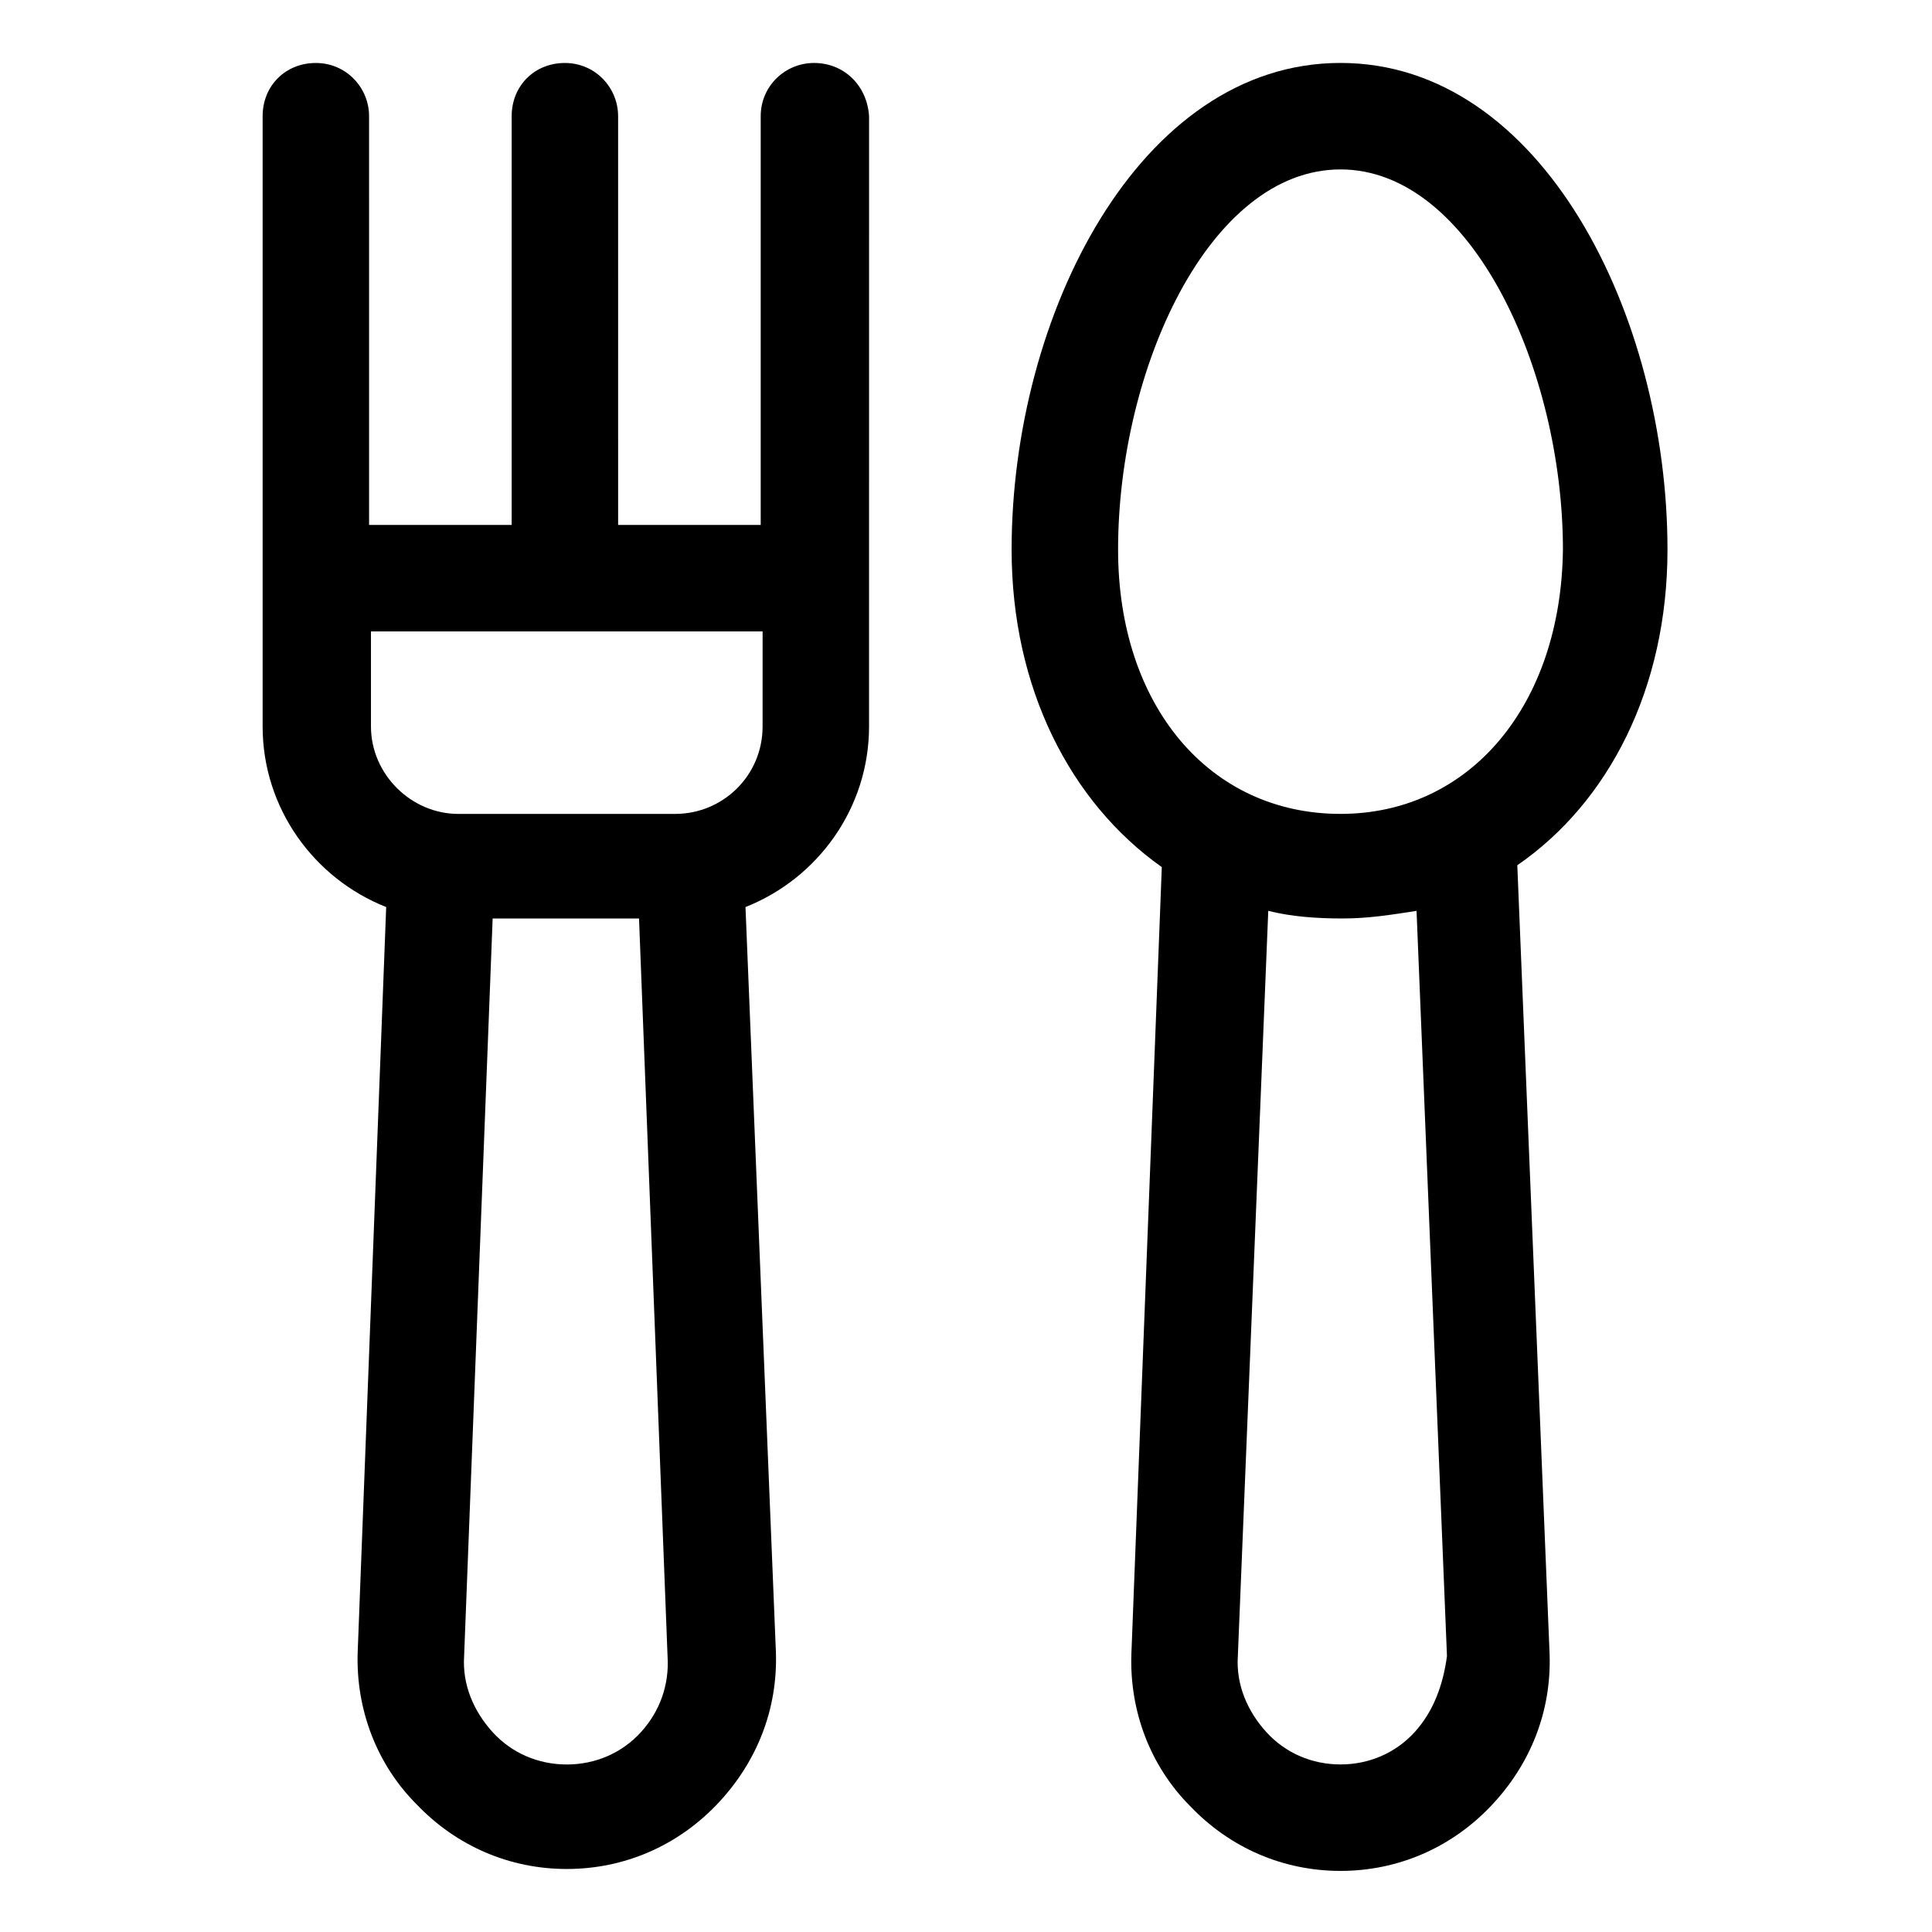 <?xml version="1.0" encoding="UTF-8"?>
<!-- The Best Svg Icon site in the world: iconSvg.co, Visit us! https://iconsvg.co -->
<svg fill="#000000" width="800px" height="800px" version="1.1" viewBox="144 144 512 512" xmlns="http://www.w3.org/2000/svg">
 <g>
  <path d="m359.7 160.69c-7.559 0-14.105 6.047-14.105 14.105v108.32h-37.785l-0.004-108.32c0-7.559-6.047-14.105-14.105-14.105-8.062 0-14.105 6.047-14.105 14.105v108.32h-37.785l-0.004-108.32c0-7.559-6.047-14.105-14.105-14.105-8.062 0-14.105 6.047-14.105 14.105v161.72c0 21.664 13.602 40.305 32.746 47.863l-7.555 197.49c-0.504 15.113 5.039 29.727 15.617 40.305 10.578 11.082 24.688 17.129 39.801 17.129s29.223-6.047 39.801-17.129c10.578-11.082 16.121-25.191 15.617-40.305l-8.062-197.49c19.145-7.559 32.746-26.199 32.746-47.863l0.004-161.72c-0.504-8.062-6.551-14.109-14.609-14.109zm-45.848 442.35c-5.039 5.543-12.09 8.566-19.648 8.566-7.559 0-14.609-3.023-19.648-8.566-5.039-5.543-8.062-12.594-7.559-20.152l7.559-195.48h38.793l7.559 195.48c0.5 7.555-2.016 14.609-7.055 20.152zm32.242-266.52c0 13.098-10.578 23.176-23.176 23.176h-57.434c-12.594 0-23.176-10.578-23.176-23.176v-25.191h103.79z"/>
  <path d="m585.9 289.66c0-61.969-33.25-128.98-86.656-128.98-53.402 0-87.156 67.008-87.156 128.98 0 36.777 15.617 67.008 39.801 84.137l-8.062 208.58c-0.504 15.113 5.039 29.727 15.617 40.305 10.578 11.082 24.688 17.129 39.801 17.129 15.113 0 29.223-6.047 39.801-17.129 10.578-11.082 16.121-25.191 15.617-40.305l-8.562-209.08c24.184-16.625 39.801-46.855 39.801-83.633zm-67.004 313.37c-5.039 5.543-12.09 8.566-19.648 8.566s-14.609-3.023-19.648-8.566c-5.039-5.543-8.062-12.594-7.559-20.152l8.062-197.49c6.047 1.512 12.594 2.016 19.648 2.016 7.055 0 13.098-1.008 19.648-2.016l8.062 197.49c-1.012 7.555-3.527 14.609-8.566 20.152zm-19.648-243.34c-34.766 0-58.945-28.719-58.945-70.031 0-47.863 24.184-100.76 58.945-100.76s58.945 53.402 58.945 100.76c-0.504 41.312-24.688 70.031-58.945 70.031z"/>
 </g>
</svg>